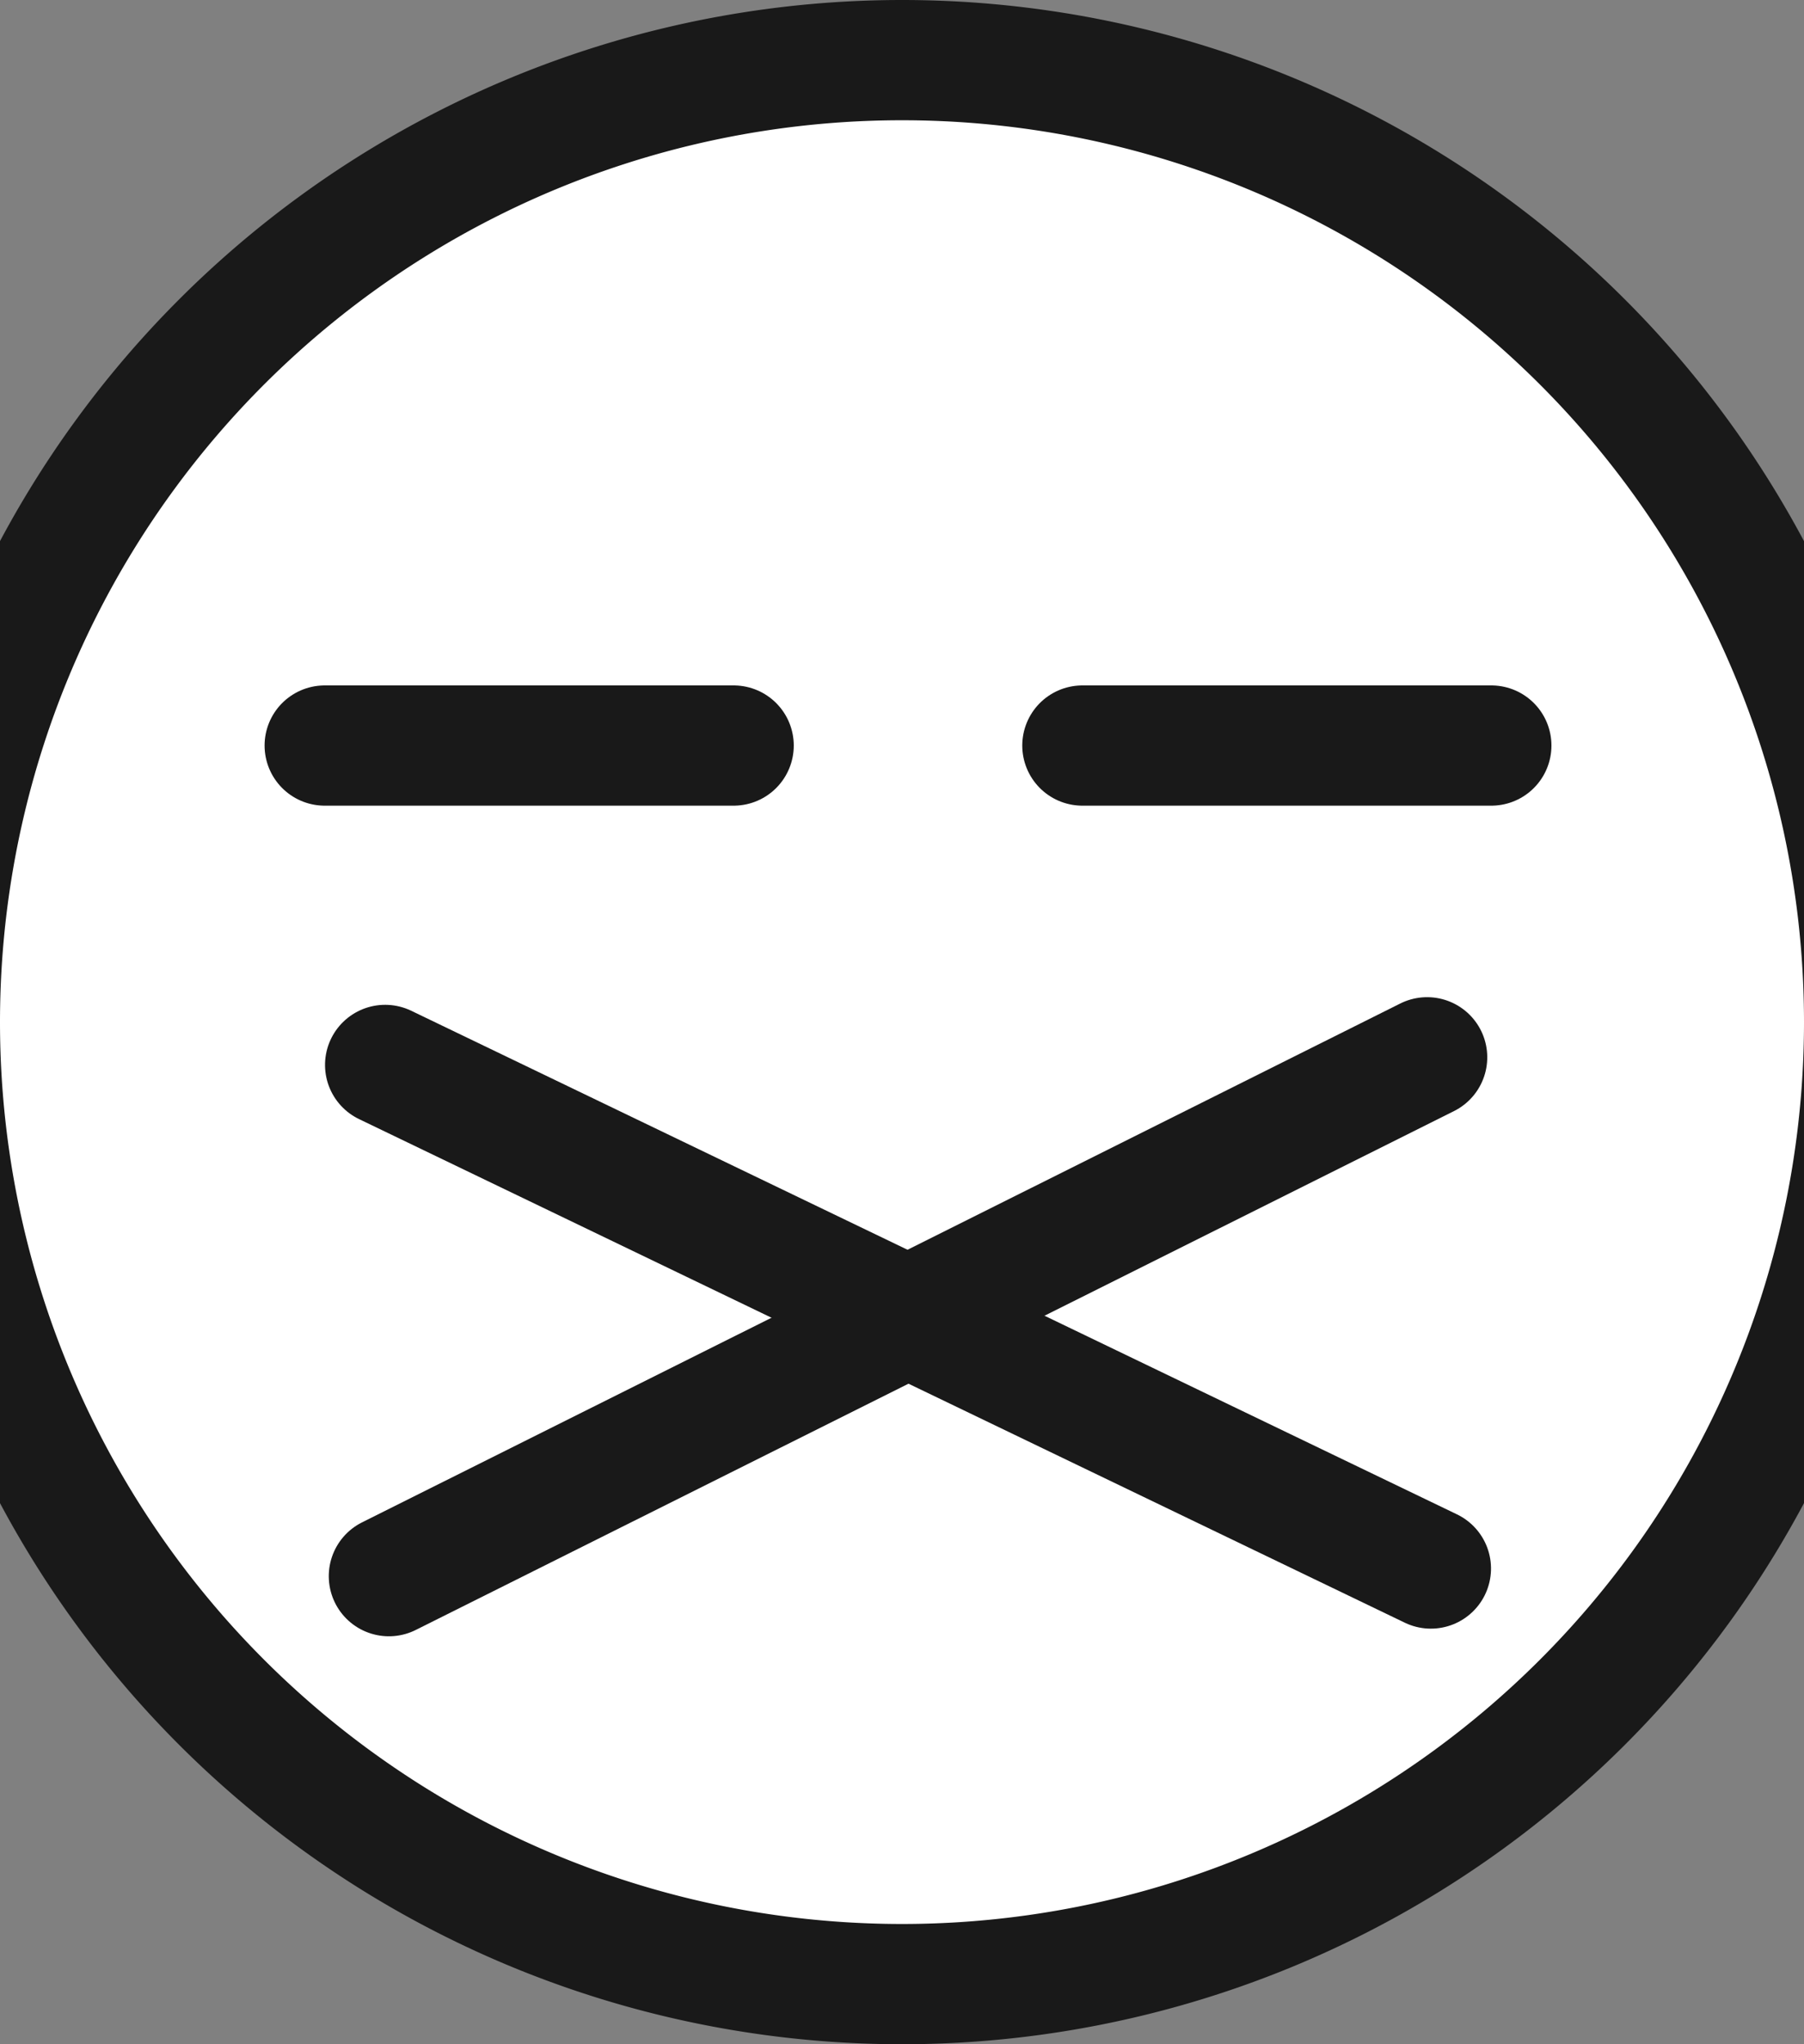<?xml version="1.0"?><svg width="15" height="17" xmlns="http://www.w3.org/2000/svg">
 <rect width="100%" height="100%" fill="#808080" stroke="none"/>
 <title/>
 <g>
  <title>Layer 1</title>
  <path id="path2386" d="m15.5,8.5a8,8 0 1 1 -16,0a8,8 0 1 1 16,0z" stroke-dashoffset="0" stroke-miterlimit="4" stroke-linejoin="round" stroke-linecap="round" stroke="#191919" fill="#ffffff"/>
  <line fill="none" stroke="#191919" stroke-linejoin="round" stroke-linecap="round" x1="2.7" y1="6.2" x2="6.1" y2="6.2" id="svg_1"/>
  <line fill="none" stroke="#191919" stroke-linejoin="round" stroke-linecap="round" x1="9" y1="6.2" x2="12.4" y2="6.2" id="svg_2"/>
  <line fill="none" stroke="#191919" stroke-linejoin="round" stroke-linecap="round" x1="2.8" y1="10.1" x2="12.3" y2="11.8" id="svg_3" transform="rotate(15.572 7.55 10.95)"/>
  <line fill="none" stroke="#191919" stroke-linejoin="round" stroke-linecap="round" x1="2.8" y1="10.1" x2="12.3" y2="11.8" id="svg_4" transform="rotate(143.297 7.55 10.95)"/>
 </g>
</svg>